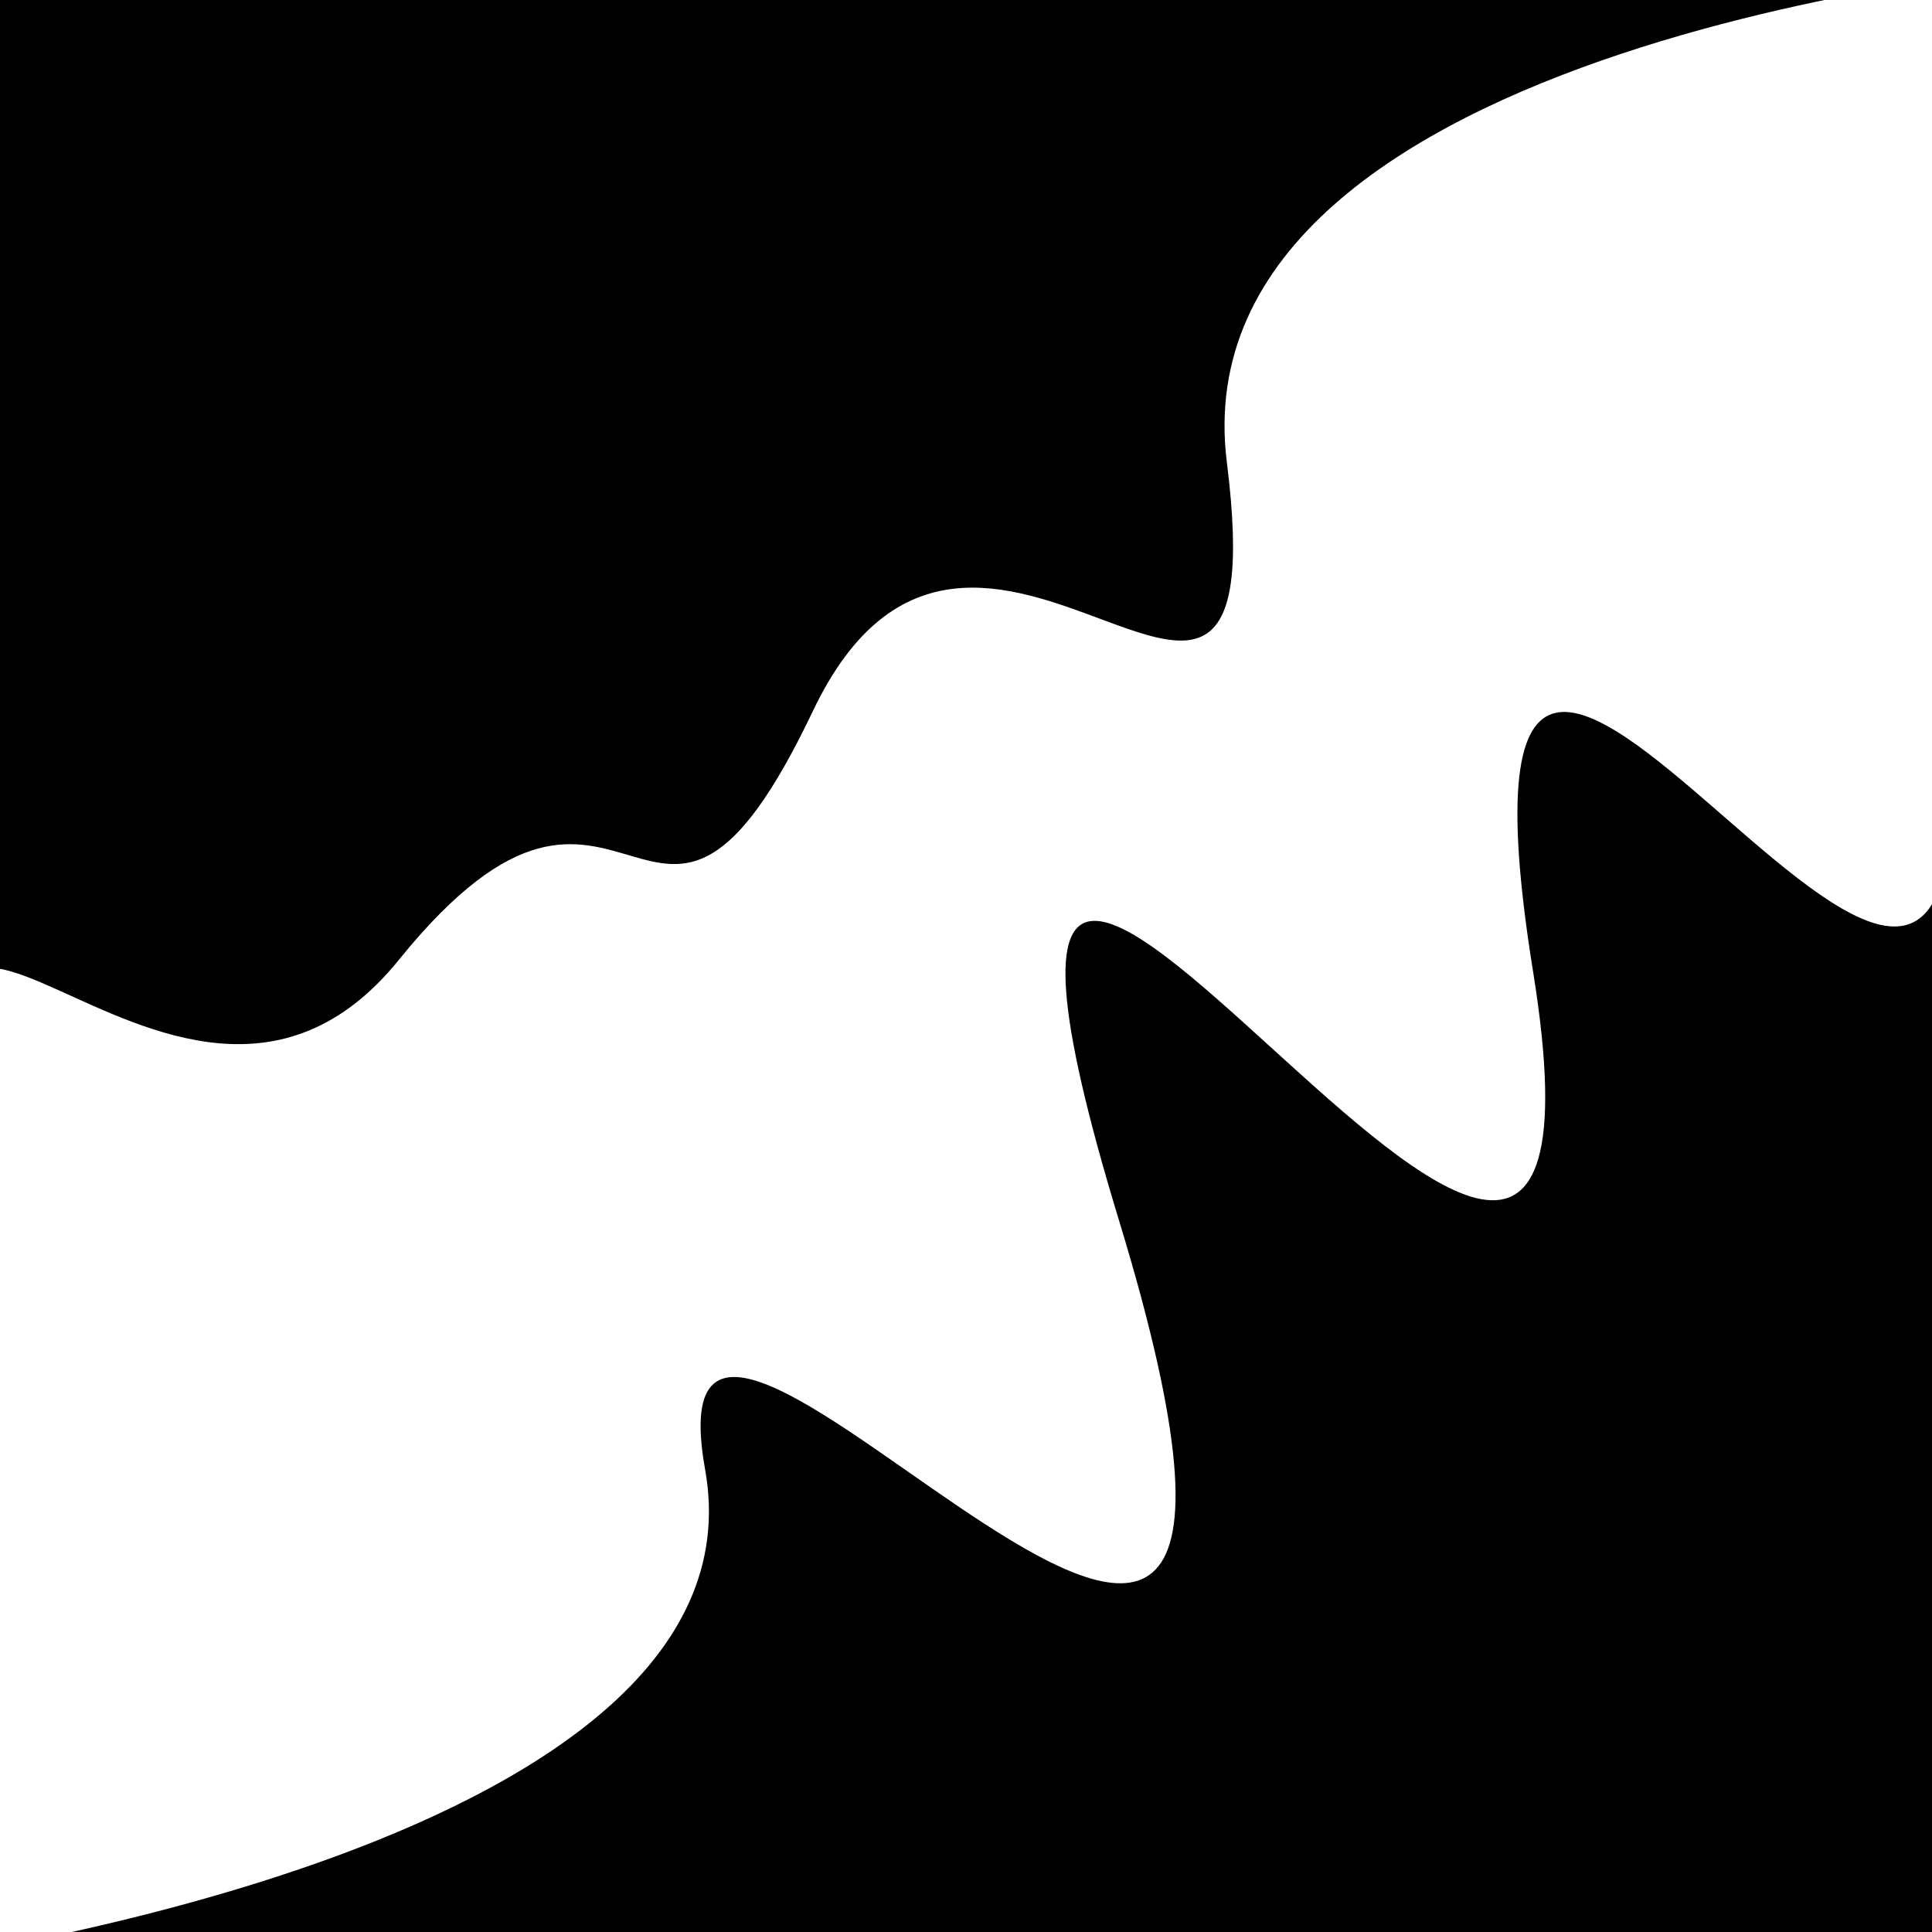 <svg viewBox="0 0 1000 1000" height="1000" width="1000" xmlns="http://www.w3.org/2000/svg">
<rect x="0" y="0" width="1000" height="1000" fill="#ffffff"></rect>
<g transform="rotate(329 500.0 500.0)">
<path d="M -250.0 653.91 S
 177.83  843.48
 250.00  653.91
 386.78 1106.70
 500.00  653.91
 606.86 1010.88
 750.00  653.91
 855.62  949.57
1000.00  653.91 h 110 V 2000 H -250.0 Z" fill="hsl(300.1, 20%, 24.402%)"></path>
</g>
<g transform="rotate(509 500.0 500.0)">
<path d="M -250.0 653.91 S
 160.17  857.05
 250.00  653.91
 337.62  761.54
 500.00  653.91
 571.76  718.93
 750.00  653.91
 914.66  927.93
1000.00  653.91 h 110 V 2000 H -250.0 Z" fill="hsl(360.1, 20%, 39.402%)"></path>
</g>
</svg>